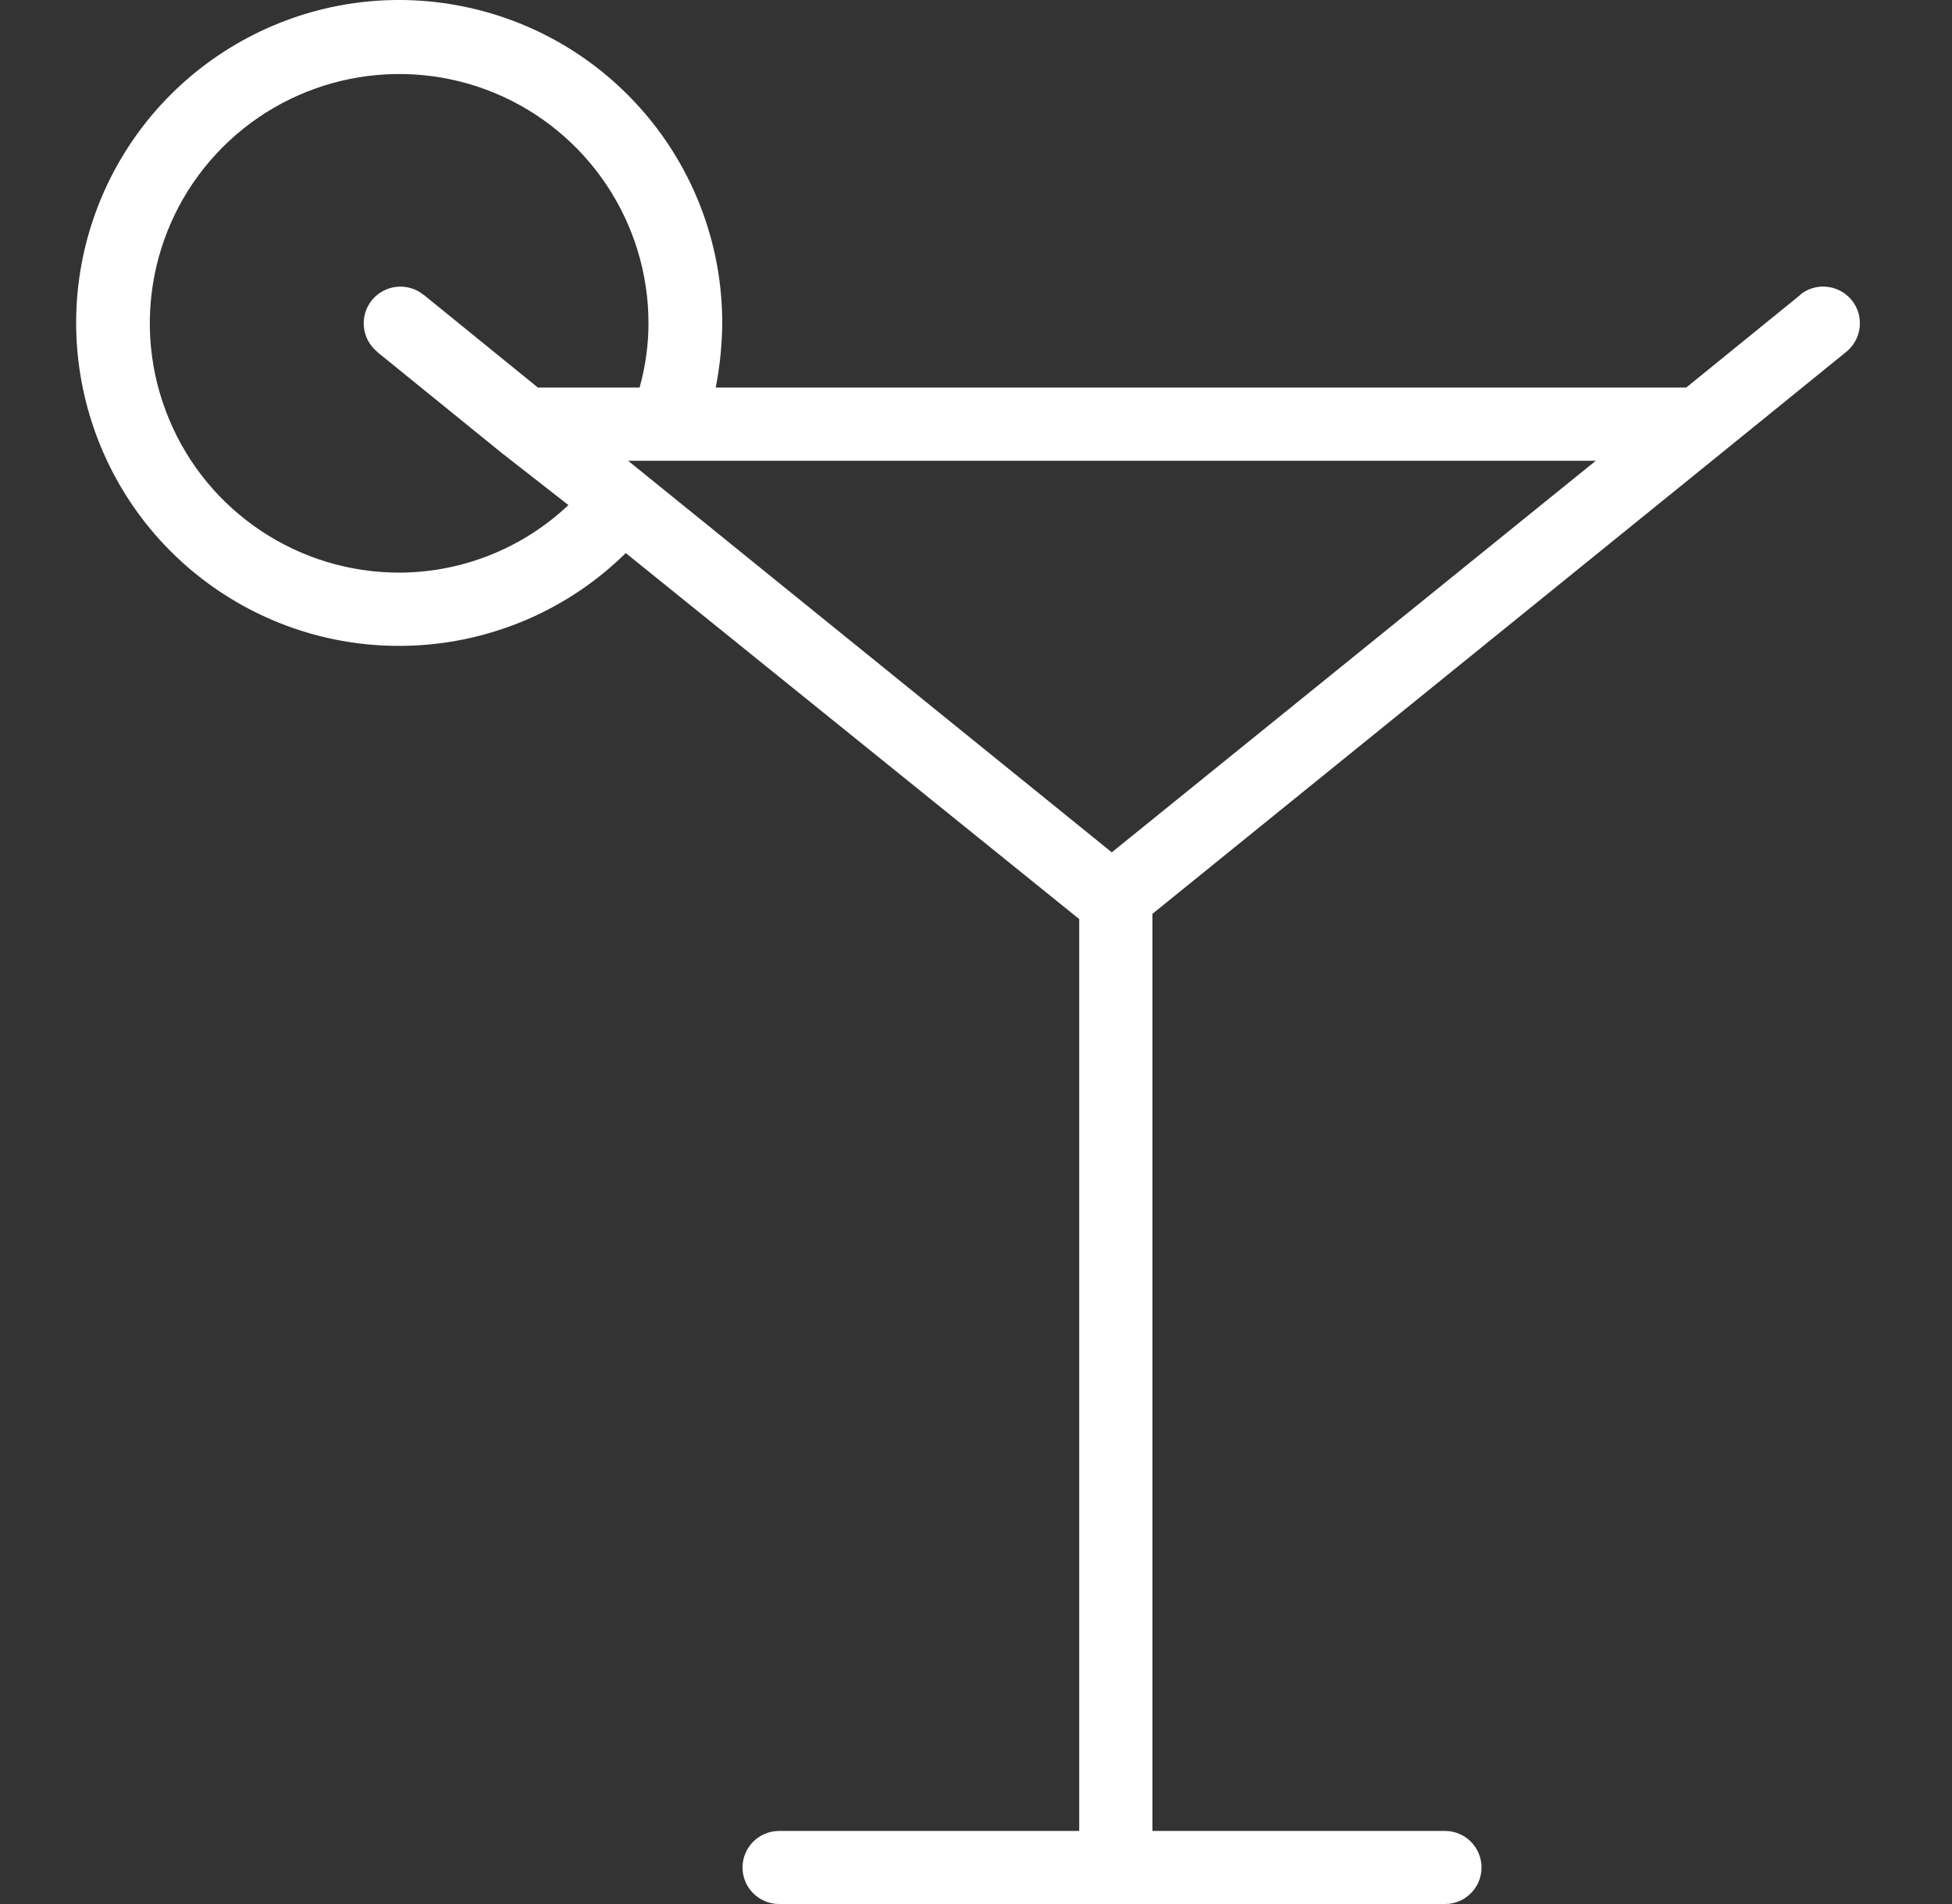 <?xml version="1.0" encoding="UTF-8"?>
<svg xmlns="http://www.w3.org/2000/svg" width="41" height="40" viewBox="0 0 41 40" fill="none">
  <rect x="0" y="0" width="41" height="40" fill="#333333" stroke="none"/>
  <path d="M37.817 6.193L35.417 8.142H15.033C15.12 7.698 15.166 7.247 15.17 6.793C15.173 3.559 12.894 0.776 9.726 0.135C6.559 -0.506 3.379 1.18 2.127 4.16C0.879 7.14 1.904 10.591 4.58 12.403C7.257 14.216 10.841 13.885 13.144 11.619L22.668 19.308V38.465H16.364C15.94 38.465 15.596 38.809 15.596 39.232C15.596 39.656 15.94 40 16.364 40H30.351C30.774 40 31.118 39.656 31.118 39.232C31.118 38.809 30.774 38.465 30.351 38.465H24.206V19.198L36.168 9.51L38.781 7.39C39.111 7.12 39.161 6.636 38.894 6.306C38.624 5.975 38.137 5.925 37.81 6.192L37.817 6.193ZM7.914 7.387L10.527 9.507L11.939 10.611C10.981 11.516 9.716 12.023 8.401 12.03C6.282 12.036 4.366 10.765 3.552 8.809C2.734 6.853 3.178 4.597 4.673 3.096C6.172 1.594 8.425 1.143 10.384 1.951C12.343 2.762 13.621 4.674 13.621 6.793C13.621 7.247 13.557 7.701 13.434 8.142H11.298L8.899 6.193H8.895C8.568 5.926 8.081 5.976 7.811 6.306C7.544 6.637 7.594 7.121 7.924 7.391L7.914 7.387ZM23.352 17.906L13.193 9.68H33.518L23.352 17.906Z" fill="white"></path>
</svg>
